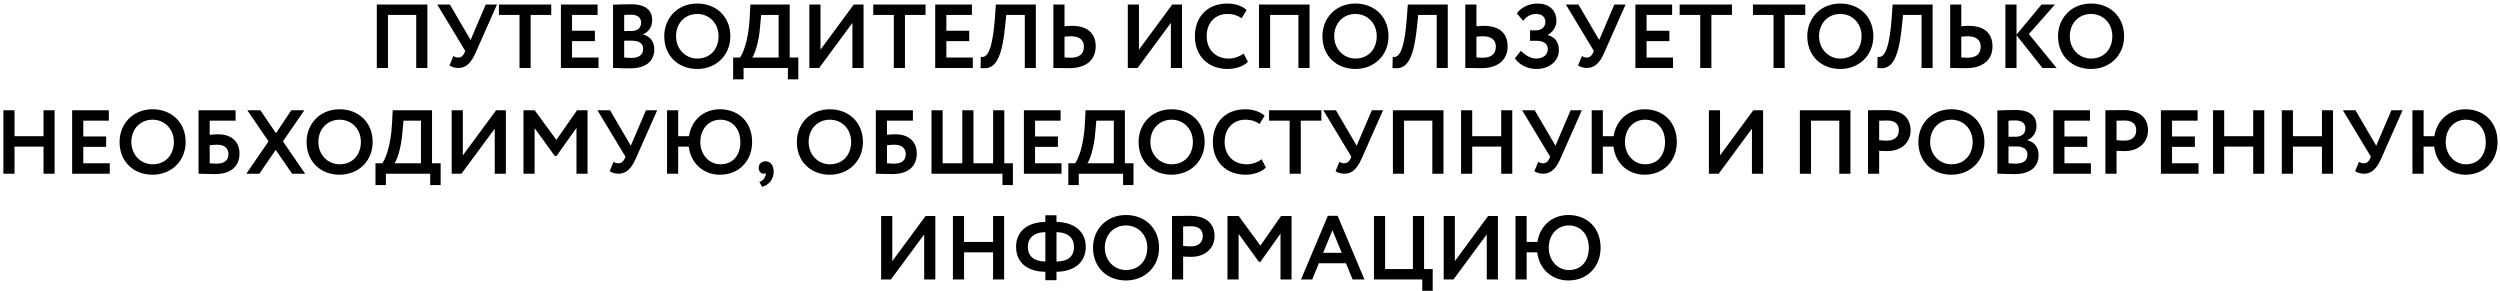 <?xml version="1.0" encoding="UTF-8"?> <svg xmlns="http://www.w3.org/2000/svg" width="662" height="77" viewBox="0 0 662 77" fill="none"> <path d="M110.217 18H113.169V1.2H99.777V18H102.729V3.96H110.217V18ZM131.6 1.2H128.624L124.616 10.584L119.12 1.2H115.784L123.2 13.488L122.96 14.064C122.624 14.784 122.096 15.24 121.304 15.24C120.824 15.24 120.512 15.144 120.056 14.832L119.024 17.328C119.48 17.688 120.464 18 121.328 18C123.416 18 124.736 16.656 125.888 14.088L131.6 1.2ZM132.119 3.96H137.567V18H140.519V3.96H145.967V1.2H132.119V3.96ZM148.527 18H158.487V15.24H151.479V10.896H157.527V8.136H151.479V3.96H158.247V1.2H148.527V18ZM162.332 17.976C163.316 18.048 165.476 18.096 167.012 18.096C170.564 18.096 173.252 16.512 173.252 13.056C173.252 10.824 171.956 9.552 170.3 9.144V9.096C171.74 8.424 172.7 7.2 172.7 5.28C172.7 2.952 171.188 1.128 167.18 1.128C165.5 1.128 163.268 1.2 162.332 1.248V17.976ZM167.372 10.776C169.22 10.776 170.3 11.496 170.3 12.912C170.3 14.496 169.22 15.336 167.228 15.336C166.388 15.336 165.692 15.264 165.284 15.216V10.776H167.372ZM167.132 3.888C168.716 3.888 169.772 4.608 169.772 5.976C169.772 7.512 168.644 8.208 167.276 8.208H165.284V3.96C165.812 3.912 166.46 3.888 167.132 3.888ZM175.896 9.6C175.896 14.832 179.64 18.264 184.632 18.264C189.624 18.264 193.392 14.64 193.392 9.6C193.392 4.368 189.624 0.936 184.632 0.936C179.472 0.936 175.896 4.728 175.896 9.6ZM179.016 9.6C179.016 6.12 181.416 3.696 184.632 3.696C187.8 3.696 190.272 6.12 190.272 9.6C190.272 12.912 188.16 15.504 184.632 15.504C181.488 15.504 179.016 12.96 179.016 9.6ZM194.136 21H196.896V18H208.632V21H211.392V15.24H209.112V1.2H198.696L198.528 4.56C198.24 10.824 196.632 14.376 195.936 15.24H194.136V21ZM201.288 6.888L201.552 3.96H206.184V15.24H199.176C199.776 14.496 200.976 11.232 201.288 6.888ZM216.908 18L225.716 6.072V18H228.668V1.2H226.076L217.268 13.152V1.2H214.316V18H216.908ZM231.236 3.96H236.684V18H239.636V3.96H245.084V1.2H231.236V3.96ZM247.644 18H257.604V15.24H250.596V10.896H256.644V8.136H250.596V3.96H257.364V1.2H247.644V18ZM271.361 18H274.289V1.2H263.705L263.465 4.56C262.721 14.688 261.017 15.24 259.721 15.072L259.649 18C262.961 18.48 265.145 16.896 266.129 7.128L266.465 3.96H271.361V18ZM283.565 9.6C285.629 9.6 287.021 10.44 287.021 12.336C287.021 14.4 285.677 15.288 283.517 15.288C282.941 15.288 282.413 15.24 281.885 15.216V9.72C282.557 9.648 283.133 9.6 283.565 9.6ZM281.885 1.2H278.933V18C279.917 18 281.573 18.048 283.181 18.048C287.645 18.048 290.141 15.816 290.141 12.264C290.141 8.976 288.149 6.84 283.805 6.84C283.349 6.84 282.629 6.864 281.885 6.96V1.2ZM301.236 18L310.044 6.072V18H312.996V1.2H310.404L301.596 13.152V1.2H298.644V18H301.236ZM329.316 14.16C328.164 15.048 326.748 15.504 325.332 15.504C321.9 15.504 319.524 13.104 319.524 9.6C319.524 5.952 321.876 3.696 324.996 3.696C326.676 3.696 327.78 4.152 328.788 4.824L330.108 2.64C329.004 1.632 327.18 0.936 324.996 0.936C319.452 0.936 316.404 4.776 316.404 9.6C316.404 14.832 319.932 18.264 325.068 18.264C327.252 18.264 329.388 17.496 330.444 16.368L329.316 14.16ZM343.819 18H346.771V1.2H333.379V18H336.331V3.96H343.819V18ZM350.178 9.6C350.178 14.832 353.922 18.264 358.914 18.264C363.906 18.264 367.674 14.64 367.674 9.6C367.674 4.368 363.906 0.936 358.914 0.936C353.754 0.936 350.178 4.728 350.178 9.6ZM353.298 9.6C353.298 6.12 355.698 3.696 358.914 3.696C362.082 3.696 364.554 6.12 364.554 9.6C364.554 12.912 362.442 15.504 358.914 15.504C355.77 15.504 353.298 12.96 353.298 9.6ZM380.439 18H383.367V1.2H372.783L372.543 4.56C371.799 14.688 370.095 15.24 368.799 15.072L368.727 18C372.039 18.48 374.223 16.896 375.207 7.128L375.543 3.96H380.439V18ZM392.644 9.6C394.708 9.6 396.1 10.44 396.1 12.336C396.1 14.4 394.756 15.288 392.596 15.288C392.02 15.288 391.492 15.24 390.964 15.216V9.72C391.636 9.648 392.212 9.6 392.644 9.6ZM390.964 1.2H388.012V18C388.996 18 390.652 18.048 392.26 18.048C396.724 18.048 399.22 15.816 399.22 12.264C399.22 8.976 397.228 6.84 392.884 6.84C392.428 6.84 391.708 6.864 390.964 6.96V1.2ZM406.909 18.264C409.957 18.264 412.789 16.392 412.789 13.296C412.789 11.376 411.901 9.816 409.885 9.312V9.24C411.445 8.328 412.141 6.84 412.141 5.544C412.141 2.568 410.053 0.936 407.101 0.936C404.797 0.936 402.757 2.016 401.653 3.552L403.357 5.52C404.293 4.272 405.373 3.696 406.765 3.696C408.157 3.696 409.213 4.392 409.213 5.832C409.213 7.224 408.037 8.04 406.789 8.04H405.157V10.8H406.885C408.853 10.8 409.861 11.688 409.861 13.008C409.861 14.736 408.373 15.504 406.765 15.504C405.397 15.504 403.789 14.616 402.757 13.44L401.149 15.432C402.037 16.776 403.933 18.264 406.909 18.264ZM430.452 1.2H427.476L423.468 10.584L417.972 1.2H414.636L422.052 13.488L421.812 14.064C421.476 14.784 420.948 15.24 420.156 15.24C419.676 15.24 419.364 15.144 418.908 14.832L417.876 17.328C418.332 17.688 419.316 18 420.18 18C422.268 18 423.588 16.656 424.74 14.088L430.452 1.2ZM433.058 18H443.018V15.24H436.01V10.896H442.058V8.136H436.01V3.96H442.778V1.2H433.058V18ZM444.775 3.96H450.223V18H453.175V3.96H458.623V1.2H444.775V3.96ZM464.181 3.96H469.629V18H472.581V3.96H478.029V1.2H464.181V3.96ZM478.568 9.6C478.568 14.832 482.312 18.264 487.304 18.264C492.296 18.264 496.064 14.64 496.064 9.6C496.064 4.368 492.296 0.936 487.304 0.936C482.144 0.936 478.568 4.728 478.568 9.6ZM481.688 9.6C481.688 6.12 484.088 3.696 487.304 3.696C490.472 3.696 492.944 6.12 492.944 9.6C492.944 12.912 490.832 15.504 487.304 15.504C484.16 15.504 481.688 12.96 481.688 9.6ZM508.83 18H511.758V1.2H501.174L500.934 4.56C500.19 14.688 498.486 15.24 497.19 15.072L497.118 18C500.43 18.48 502.614 16.896 503.598 7.128L503.934 3.96H508.83V18ZM521.034 9.6C523.098 9.6 524.49 10.44 524.49 12.336C524.49 14.4 523.146 15.288 520.986 15.288C520.41 15.288 519.882 15.24 519.354 15.216V9.72C520.026 9.648 520.602 9.6 521.034 9.6ZM519.354 1.2H516.402V18C517.386 18 519.042 18.048 520.65 18.048C525.114 18.048 527.61 15.816 527.61 12.264C527.61 8.976 525.618 6.84 521.274 6.84C520.818 6.84 520.098 6.864 519.354 6.96V1.2ZM531.027 18H533.979V9.336L540.843 18H544.587L537.243 9.024L544.155 1.2H540.603L533.979 9.168V1.2H531.027V18ZM544.967 9.6C544.967 14.832 548.711 18.264 553.703 18.264C558.695 18.264 562.463 14.64 562.463 9.6C562.463 4.368 558.695 0.936 553.703 0.936C548.543 0.936 544.967 4.728 544.967 9.6ZM548.087 9.6C548.087 6.12 550.487 3.696 553.703 3.696C556.871 3.696 559.343 6.12 559.343 9.6C559.343 12.912 557.231 15.504 553.703 15.504C550.559 15.504 548.087 12.96 548.087 9.6ZM11.526 46H14.454V29.2H11.526V36.064H3.846V29.2H0.894V46H3.846V38.824H11.526V46ZM19.105 46H29.065V43.24H22.057V38.896H28.105V36.136H22.057V31.96H28.825V29.2H19.105V46ZM31.662 37.6C31.662 42.832 35.406 46.264 40.398 46.264C45.39 46.264 49.158 42.64 49.158 37.6C49.158 32.368 45.39 28.936 40.398 28.936C35.238 28.936 31.662 32.728 31.662 37.6ZM34.782 37.6C34.782 34.12 37.182 31.696 40.398 31.696C43.566 31.696 46.038 34.12 46.038 37.6C46.038 40.912 43.926 43.504 40.398 43.504C37.254 43.504 34.782 40.96 34.782 37.6ZM52.574 46C53.558 46 54.998 46.096 56.942 46.096C61.07 46.096 63.422 44.104 63.422 40.624C63.422 37.528 61.286 35.56 57.782 35.56C57.182 35.56 56.174 35.608 55.526 35.704V31.96H62.39V29.2H52.574V46ZM57.542 38.32C59.606 38.32 60.494 39.4 60.494 40.84C60.494 42.328 59.582 43.336 57.398 43.336C56.774 43.336 56.198 43.288 55.526 43.24V38.464C56.27 38.368 56.99 38.32 57.542 38.32ZM80.588 29.2H77.132L73.076 35.272L68.948 29.2H65.492L71.108 37.432L65.228 46H68.684L73.004 39.688L77.348 46H80.804L74.924 37.432L80.588 29.2ZM81.186 37.6C81.186 42.832 84.93 46.264 89.921 46.264C94.913 46.264 98.681 42.64 98.681 37.6C98.681 32.368 94.913 28.936 89.921 28.936C84.761 28.936 81.186 32.728 81.186 37.6ZM84.305 37.6C84.305 34.12 86.706 31.696 89.921 31.696C93.09 31.696 95.561 34.12 95.561 37.6C95.561 40.912 93.45 43.504 89.921 43.504C86.778 43.504 84.305 40.96 84.305 37.6ZM99.425 49H102.185V46H113.921V49H116.681V43.24H114.401V29.2H103.985L103.817 32.56C103.529 38.824 101.921 42.376 101.225 43.24H99.425V49ZM106.577 34.888L106.841 31.96H111.473V43.24H104.465C105.065 42.496 106.265 39.232 106.577 34.888ZM122.197 46L131.005 34.072V46H133.957V29.2H131.365L122.557 41.152V29.2H119.605V46H122.197ZM138.613 46H141.565V33.928L146.917 41.32H147.349L152.653 33.856V46H155.581V29.2H152.797L147.325 37.048L141.589 29.2H138.613V46ZM174.022 29.2H171.046L167.038 38.584L161.542 29.2H158.206L165.622 41.488L165.382 42.064C165.046 42.784 164.518 43.24 163.726 43.24C163.246 43.24 162.934 43.144 162.478 42.832L161.446 45.328C161.902 45.688 162.886 46 163.75 46C165.838 46 167.158 44.656 168.31 42.088L174.022 29.2ZM176.629 46H179.581V38.824H182.389C182.917 43.36 186.373 46.264 190.645 46.264C195.637 46.264 199.165 42.64 199.165 37.6C199.165 32.368 195.637 28.936 190.645 28.936C186.181 28.936 183.061 31.96 182.437 36.064H179.581V29.2H176.629V46ZM185.437 37.6C185.437 34.12 187.717 31.696 190.741 31.696C193.909 31.696 196.045 34.12 196.045 37.6C196.045 40.912 194.269 43.504 190.741 43.504C187.789 43.504 185.437 40.96 185.437 37.6ZM200.905 44.464C200.905 45.352 201.505 46 202.129 46C202.321 46 202.609 46 202.753 45.808C202.849 46.048 202.753 46.456 202.537 46.912C202.201 47.656 201.673 47.968 201.073 48.184L201.817 49.48C203.713 48.928 204.865 47.44 204.865 45.4C204.865 43.84 204.049 42.712 202.753 42.712C201.553 42.712 200.905 43.456 200.905 44.464ZM211.006 37.6C211.006 42.832 214.75 46.264 219.742 46.264C224.734 46.264 228.502 42.64 228.502 37.6C228.502 32.368 224.734 28.936 219.742 28.936C214.582 28.936 211.006 32.728 211.006 37.6ZM214.126 37.6C214.126 34.12 216.526 31.696 219.742 31.696C222.91 31.696 225.382 34.12 225.382 37.6C225.382 40.912 223.27 43.504 219.742 43.504C216.598 43.504 214.126 40.96 214.126 37.6ZM231.918 46C232.902 46 234.342 46.096 236.286 46.096C240.414 46.096 242.766 44.104 242.766 40.624C242.766 37.528 240.63 35.56 237.126 35.56C236.526 35.56 235.518 35.608 234.87 35.704V31.96H241.734V29.2H231.918V46ZM236.886 38.32C238.95 38.32 239.838 39.4 239.838 40.84C239.838 42.328 238.926 43.336 236.742 43.336C236.118 43.336 235.542 43.288 234.87 43.24V38.464C235.614 38.368 236.334 38.32 236.886 38.32ZM246.66 46H265.452V49H268.212V43.24H265.932V29.2H262.98V43.24H257.772V29.2H254.82V43.24H249.612V29.2H246.66V46ZM271.129 46H281.089V43.24H274.081V38.896H280.129V36.136H274.081V31.96H280.849V29.2H271.129V46ZM282.893 49H285.653V46H297.389V49H300.149V43.24H297.869V29.2H287.453L287.285 32.56C286.997 38.824 285.389 42.376 284.693 43.24H282.893V49ZM290.045 34.888L290.309 31.96H294.941V43.24H287.933C288.533 42.496 289.733 39.232 290.045 34.888ZM301.498 37.6C301.498 42.832 305.242 46.264 310.234 46.264C315.226 46.264 318.994 42.64 318.994 37.6C318.994 32.368 315.226 28.936 310.234 28.936C305.074 28.936 301.498 32.728 301.498 37.6ZM304.618 37.6C304.618 34.12 307.018 31.696 310.234 31.696C313.402 31.696 315.874 34.12 315.874 37.6C315.874 40.912 313.762 43.504 310.234 43.504C307.09 43.504 304.618 40.96 304.618 37.6ZM334.074 42.16C332.922 43.048 331.506 43.504 330.09 43.504C326.658 43.504 324.282 41.104 324.282 37.6C324.282 33.952 326.634 31.696 329.754 31.696C331.434 31.696 332.538 32.152 333.546 32.824L334.866 30.64C333.762 29.632 331.938 28.936 329.754 28.936C324.21 28.936 321.162 32.776 321.162 37.6C321.162 42.832 324.69 46.264 329.826 46.264C332.01 46.264 334.146 45.496 335.202 44.368L334.074 42.16ZM336.049 31.96H341.497V46H344.449V31.96H349.897V29.2H336.049V31.96ZM366.233 29.2H363.257L359.249 38.584L353.753 29.2H350.417L357.833 41.488L357.593 42.064C357.257 42.784 356.729 43.24 355.937 43.24C355.457 43.24 355.145 43.144 354.689 42.832L353.657 45.328C354.113 45.688 355.097 46 355.961 46C358.049 46 359.369 44.656 360.521 42.088L366.233 29.2ZM379.28 46H382.232V29.2H368.84V46H371.792V31.96H379.28V46ZM397.519 46H400.447V29.2H397.519V36.064H389.839V29.2H386.887V46H389.839V38.824H397.519V46ZM418.874 29.2H415.898L411.89 38.584L406.394 29.2H403.058L410.474 41.488L410.234 42.064C409.898 42.784 409.37 43.24 408.578 43.24C408.098 43.24 407.786 43.144 407.33 42.832L406.298 45.328C406.754 45.688 407.738 46 408.602 46C410.69 46 412.01 44.656 413.162 42.088L418.874 29.2ZM421.48 46H424.432V38.824H427.24C427.768 43.36 431.224 46.264 435.496 46.264C440.488 46.264 444.016 42.64 444.016 37.6C444.016 32.368 440.488 28.936 435.496 28.936C431.032 28.936 427.912 31.96 427.288 36.064H424.432V29.2H421.48V46ZM430.288 37.6C430.288 34.12 432.568 31.696 435.592 31.696C438.76 31.696 440.896 34.12 440.896 37.6C440.896 40.912 439.12 43.504 435.592 43.504C432.64 43.504 430.288 40.96 430.288 37.6ZM455.104 46L463.912 34.072V46H466.864V29.2H464.272L455.464 41.152V29.2H452.512V46H455.104ZM487.045 46H489.997V29.2H476.605V46H479.557V31.96H487.045V46ZM497.604 46V39.928C498.324 40 499.284 40 499.788 40C503.796 40 505.932 37.408 505.932 34.552C505.932 31.792 504.372 29.152 499.428 29.152C498.252 29.152 495.588 29.2 494.652 29.2V46H497.604ZM499.716 31.912C501.732 31.912 502.812 32.776 502.812 34.528C502.812 36.4 501.444 37.24 499.692 37.24C499.02 37.24 498.3 37.192 497.604 37.12V31.96C498.396 31.936 499.116 31.912 499.716 31.912ZM507.982 37.6C507.982 42.832 511.726 46.264 516.718 46.264C521.71 46.264 525.478 42.64 525.478 37.6C525.478 32.368 521.71 28.936 516.718 28.936C511.558 28.936 507.982 32.728 507.982 37.6ZM511.102 37.6C511.102 34.12 513.502 31.696 516.718 31.696C519.886 31.696 522.358 34.12 522.358 37.6C522.358 40.912 520.246 43.504 516.718 43.504C513.574 43.504 511.102 40.96 511.102 37.6ZM528.894 45.976C529.878 46.048 532.038 46.096 533.574 46.096C537.126 46.096 539.814 44.512 539.814 41.056C539.814 38.824 538.518 37.552 536.862 37.144V37.096C538.302 36.424 539.262 35.2 539.262 33.28C539.262 30.952 537.75 29.128 533.742 29.128C532.062 29.128 529.83 29.2 528.894 29.248V45.976ZM533.934 38.776C535.782 38.776 536.862 39.496 536.862 40.912C536.862 42.496 535.782 43.336 533.79 43.336C532.95 43.336 532.254 43.264 531.846 43.216V38.776H533.934ZM533.694 31.888C535.278 31.888 536.334 32.608 536.334 33.976C536.334 35.512 535.206 36.208 533.838 36.208H531.846V31.96C532.374 31.912 533.022 31.888 533.694 31.888ZM543.707 46H553.667V43.24H546.659V38.896H552.707V36.136H546.659V31.96H553.427V29.2H543.707V46ZM560.464 46V39.928C561.184 40 562.144 40 562.648 40C566.656 40 568.792 37.408 568.792 34.552C568.792 31.792 567.232 29.152 562.288 29.152C561.112 29.152 558.448 29.2 557.512 29.2V46H560.464ZM562.576 31.912C564.592 31.912 565.672 32.776 565.672 34.528C565.672 36.4 564.304 37.24 562.552 37.24C561.88 37.24 561.16 37.192 560.464 37.12V31.96C561.256 31.936 561.976 31.912 562.576 31.912ZM572.207 46H582.167V43.24H575.159V38.896H581.207V36.136H575.159V31.96H581.927V29.2H572.207V46ZM596.644 46H599.572V29.2H596.644V36.064H588.964V29.2H586.012V46H588.964V38.824H596.644V46ZM614.855 46H617.783V29.2H614.855V36.064H607.175V29.2H604.223V46H607.175V38.824H614.855V46ZM636.209 29.2H633.233L629.225 38.584L623.729 29.2H620.393L627.809 41.488L627.569 42.064C627.233 42.784 626.705 43.24 625.913 43.24C625.433 43.24 625.121 43.144 624.665 42.832L623.633 45.328C624.089 45.688 625.073 46 625.937 46C628.025 46 629.345 44.656 630.497 42.088L636.209 29.2ZM638.816 46H641.768V38.824H644.576C645.104 43.36 648.56 46.264 652.832 46.264C657.824 46.264 661.352 42.64 661.352 37.6C661.352 32.368 657.824 28.936 652.832 28.936C648.368 28.936 645.248 31.96 644.624 36.064H641.768V29.2H638.816V46ZM647.624 37.6C647.624 34.12 649.904 31.696 652.928 31.696C656.096 31.696 658.232 34.12 658.232 37.6C658.232 40.912 656.456 43.504 652.928 43.504C649.976 43.504 647.624 40.96 647.624 37.6ZM235.916 74L244.724 62.072V74H247.676V57.2H245.084L236.276 69.152V57.2H233.324V74H235.916ZM262.964 74H265.892V57.2H262.964V64.064H255.284V57.2H252.332V74H255.284V66.824H262.964V74ZM276.807 74.192H279.759V71.96C284.343 71.936 287.511 69.56 287.511 65.36C287.511 61.232 284.343 58.832 279.759 58.76V57.008H276.807V58.76C272.199 58.832 269.055 61.16 269.055 65.36C269.055 69.608 272.175 71.96 276.807 71.96V74.192ZM284.391 65.36C284.391 67.928 282.807 69.224 279.759 69.248V61.472C282.903 61.52 284.391 63.104 284.391 65.36ZM272.175 65.36C272.175 63.08 273.735 61.496 276.807 61.472V69.248C273.855 69.224 272.175 67.88 272.175 65.36ZM289.428 65.6C289.428 70.832 293.172 74.264 298.164 74.264C303.156 74.264 306.924 70.64 306.924 65.6C306.924 60.368 303.156 56.936 298.164 56.936C293.004 56.936 289.428 60.728 289.428 65.6ZM292.548 65.6C292.548 62.12 294.948 59.696 298.164 59.696C301.332 59.696 303.804 62.12 303.804 65.6C303.804 68.912 301.692 71.504 298.164 71.504C295.02 71.504 292.548 68.96 292.548 65.6ZM313.292 74V67.928C314.012 68 314.972 68 315.476 68C319.484 68 321.62 65.408 321.62 62.552C321.62 59.792 320.06 57.152 315.116 57.152C313.94 57.152 311.276 57.2 310.34 57.2V74H313.292ZM315.404 59.912C317.42 59.912 318.5 60.776 318.5 62.528C318.5 64.4 317.132 65.24 315.38 65.24C314.708 65.24 313.988 65.192 313.292 65.12V59.96C314.084 59.936 314.804 59.912 315.404 59.912ZM325.035 74H327.987V61.928L333.339 69.32H333.771L339.075 61.856V74H342.003V57.2H339.219L333.747 65.048L328.011 57.2H325.035V74ZM344.508 74H347.484L349.236 69.704H356.412L358.164 74H361.308L354.204 57.152H351.612L344.508 74ZM352.836 60.968L355.284 66.944H350.364L352.836 60.968ZM363.824 74H376.616V77H379.376V71.24H377.096V57.2H374.144V71.24H366.776V57.2H363.824V74ZM384.885 74L393.693 62.072V74H396.645V57.2H394.053L385.245 69.152V57.2H382.293V74H384.885ZM401.301 74H404.253V66.824H407.061C407.589 71.36 411.045 74.264 415.317 74.264C420.309 74.264 423.837 70.64 423.837 65.6C423.837 60.368 420.309 56.936 415.317 56.936C410.853 56.936 407.733 59.96 407.109 64.064H404.253V57.2H401.301V74ZM410.109 65.6C410.109 62.12 412.389 59.696 415.413 59.696C418.581 59.696 420.717 62.12 420.717 65.6C420.717 68.912 418.941 71.504 415.413 71.504C412.461 71.504 410.109 68.96 410.109 65.6Z" fill="black"></path> </svg> 
